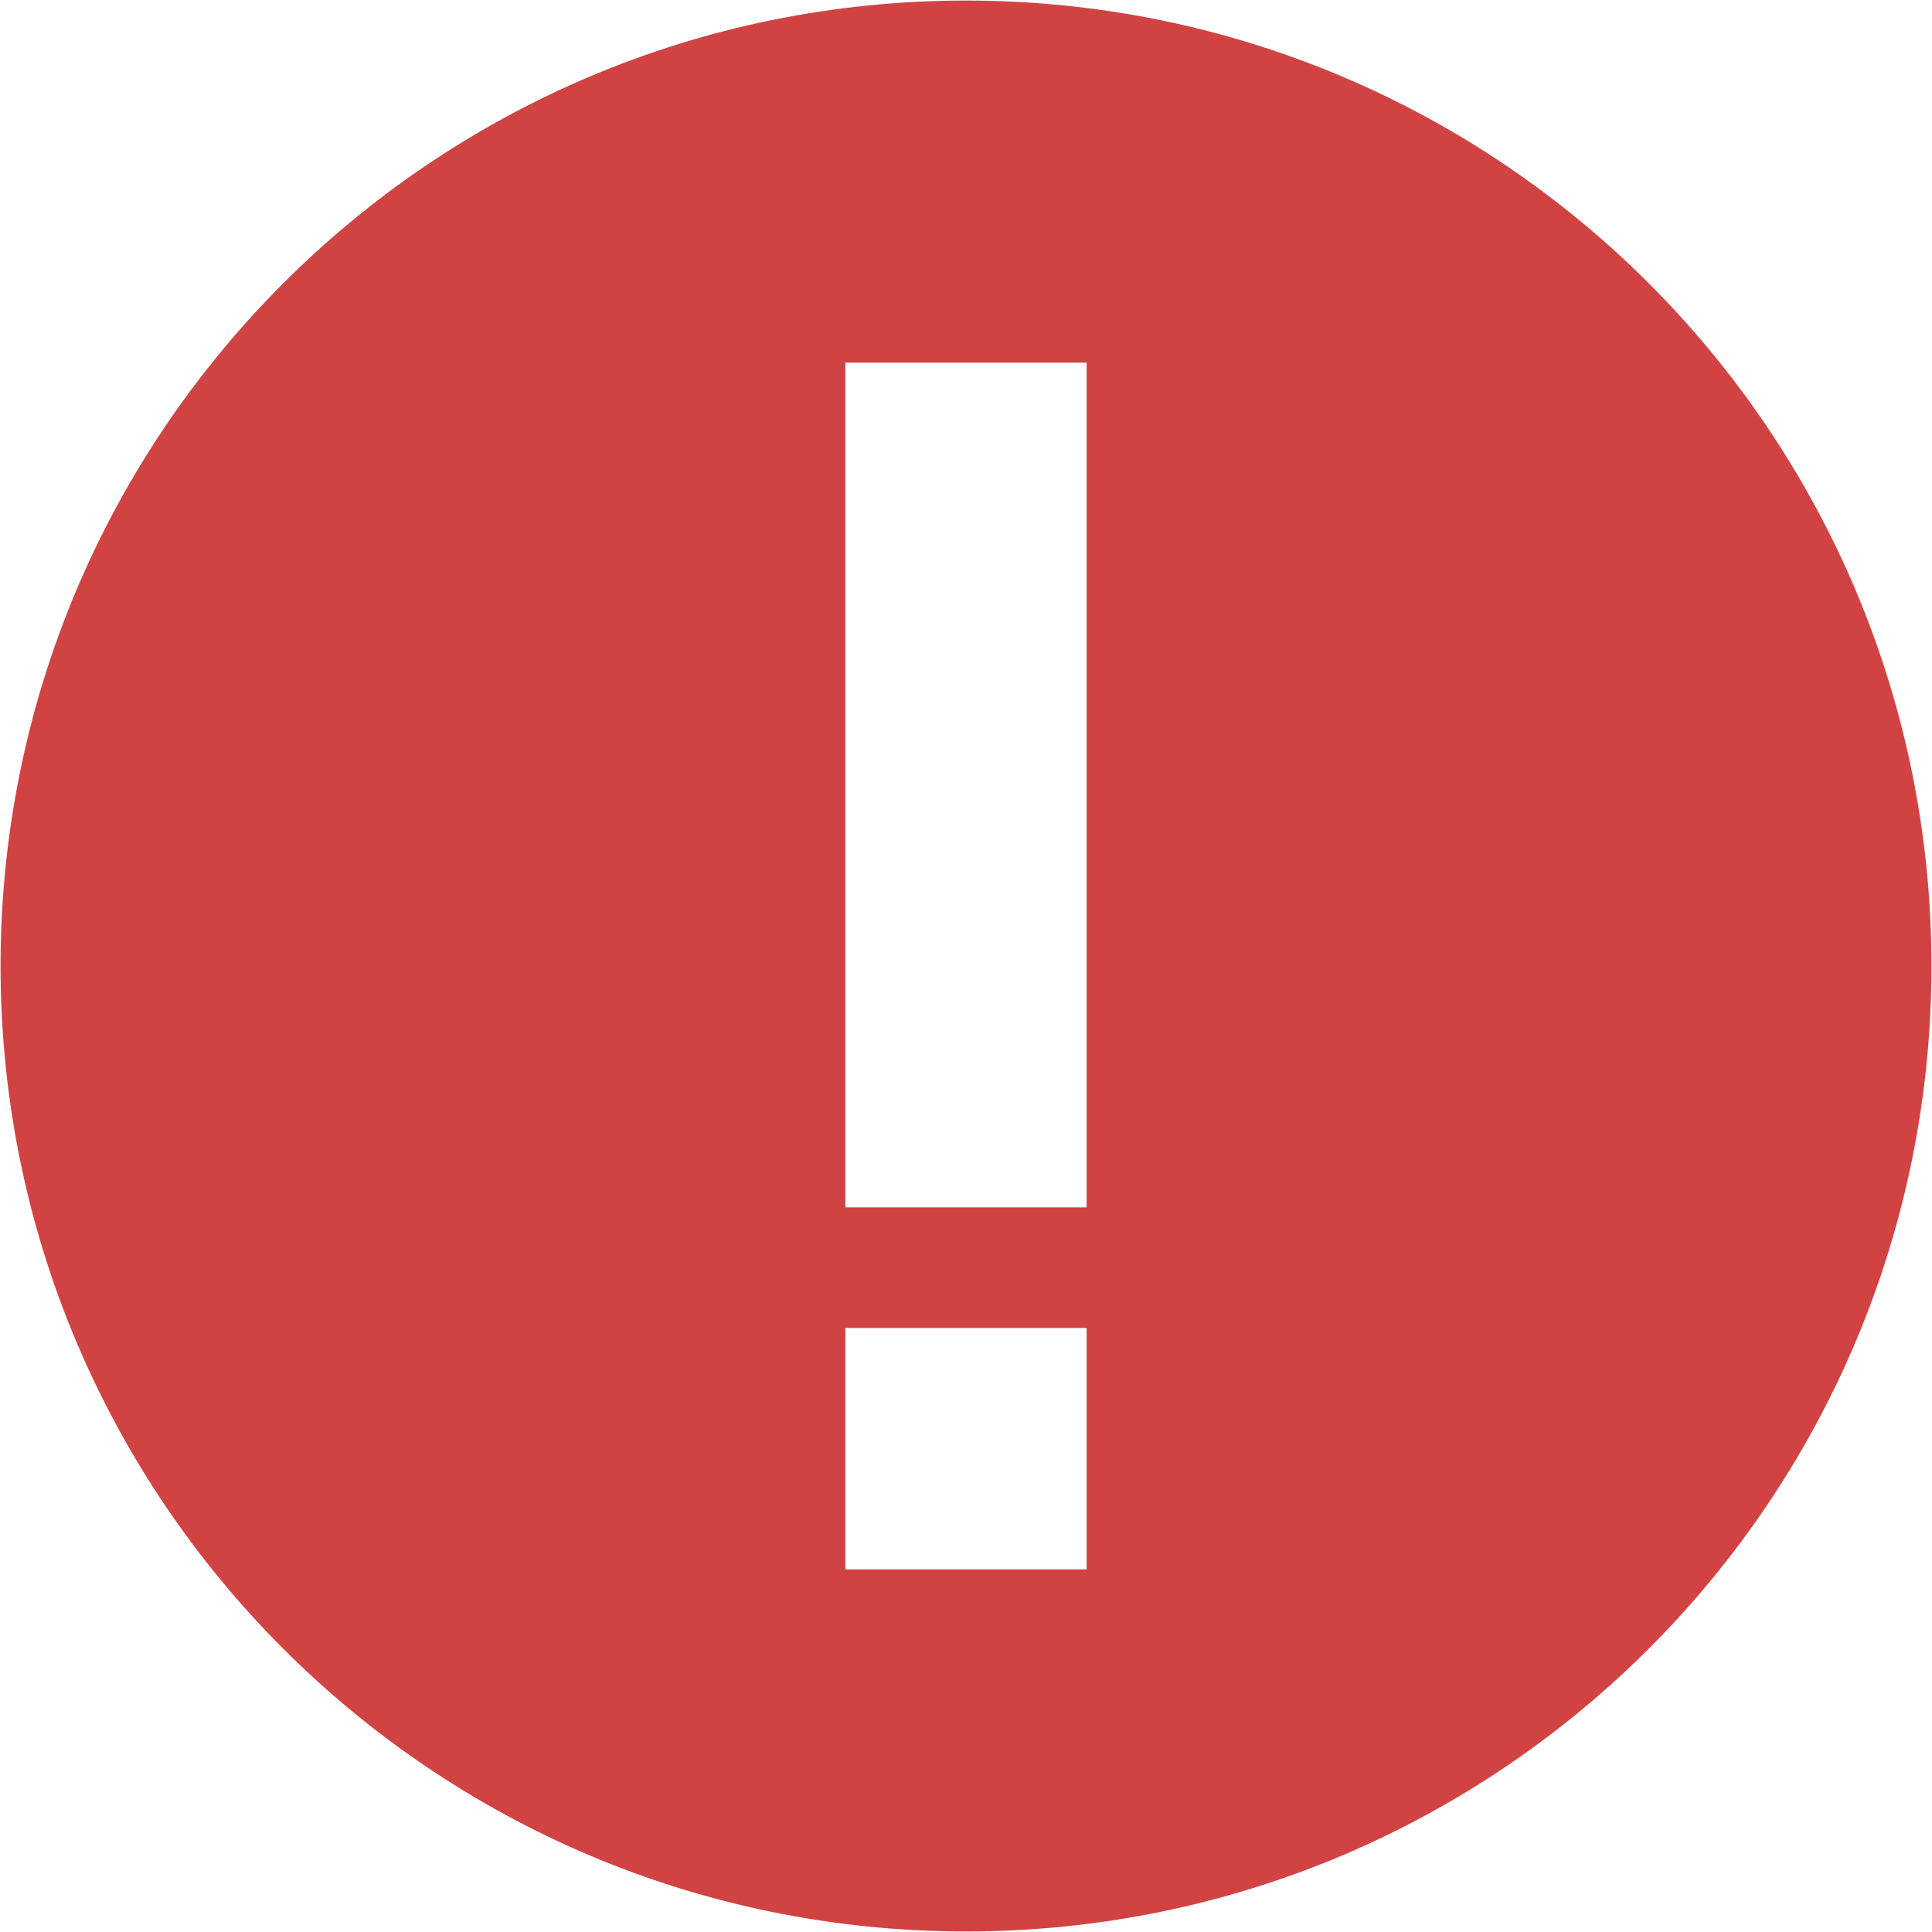 <svg width="14" height="14" viewBox="0 0 14 14" fill="none" xmlns="http://www.w3.org/2000/svg">
<path fill-rule="evenodd" clip-rule="evenodd" d="M7 0.004C3.135 0.004 0.004 3.135 0.004 7C0.004 10.865 3.135 13.996 7 13.996C10.865 13.996 13.996 10.865 13.996 7C13.996 3.135 10.865 0.004 7 0.004ZM6.126 11.372V9.623H7.874V11.372H6.126ZM6.126 2.628V8.749H7.874V2.628H6.126Z" fill="#D14343"/>
</svg>

